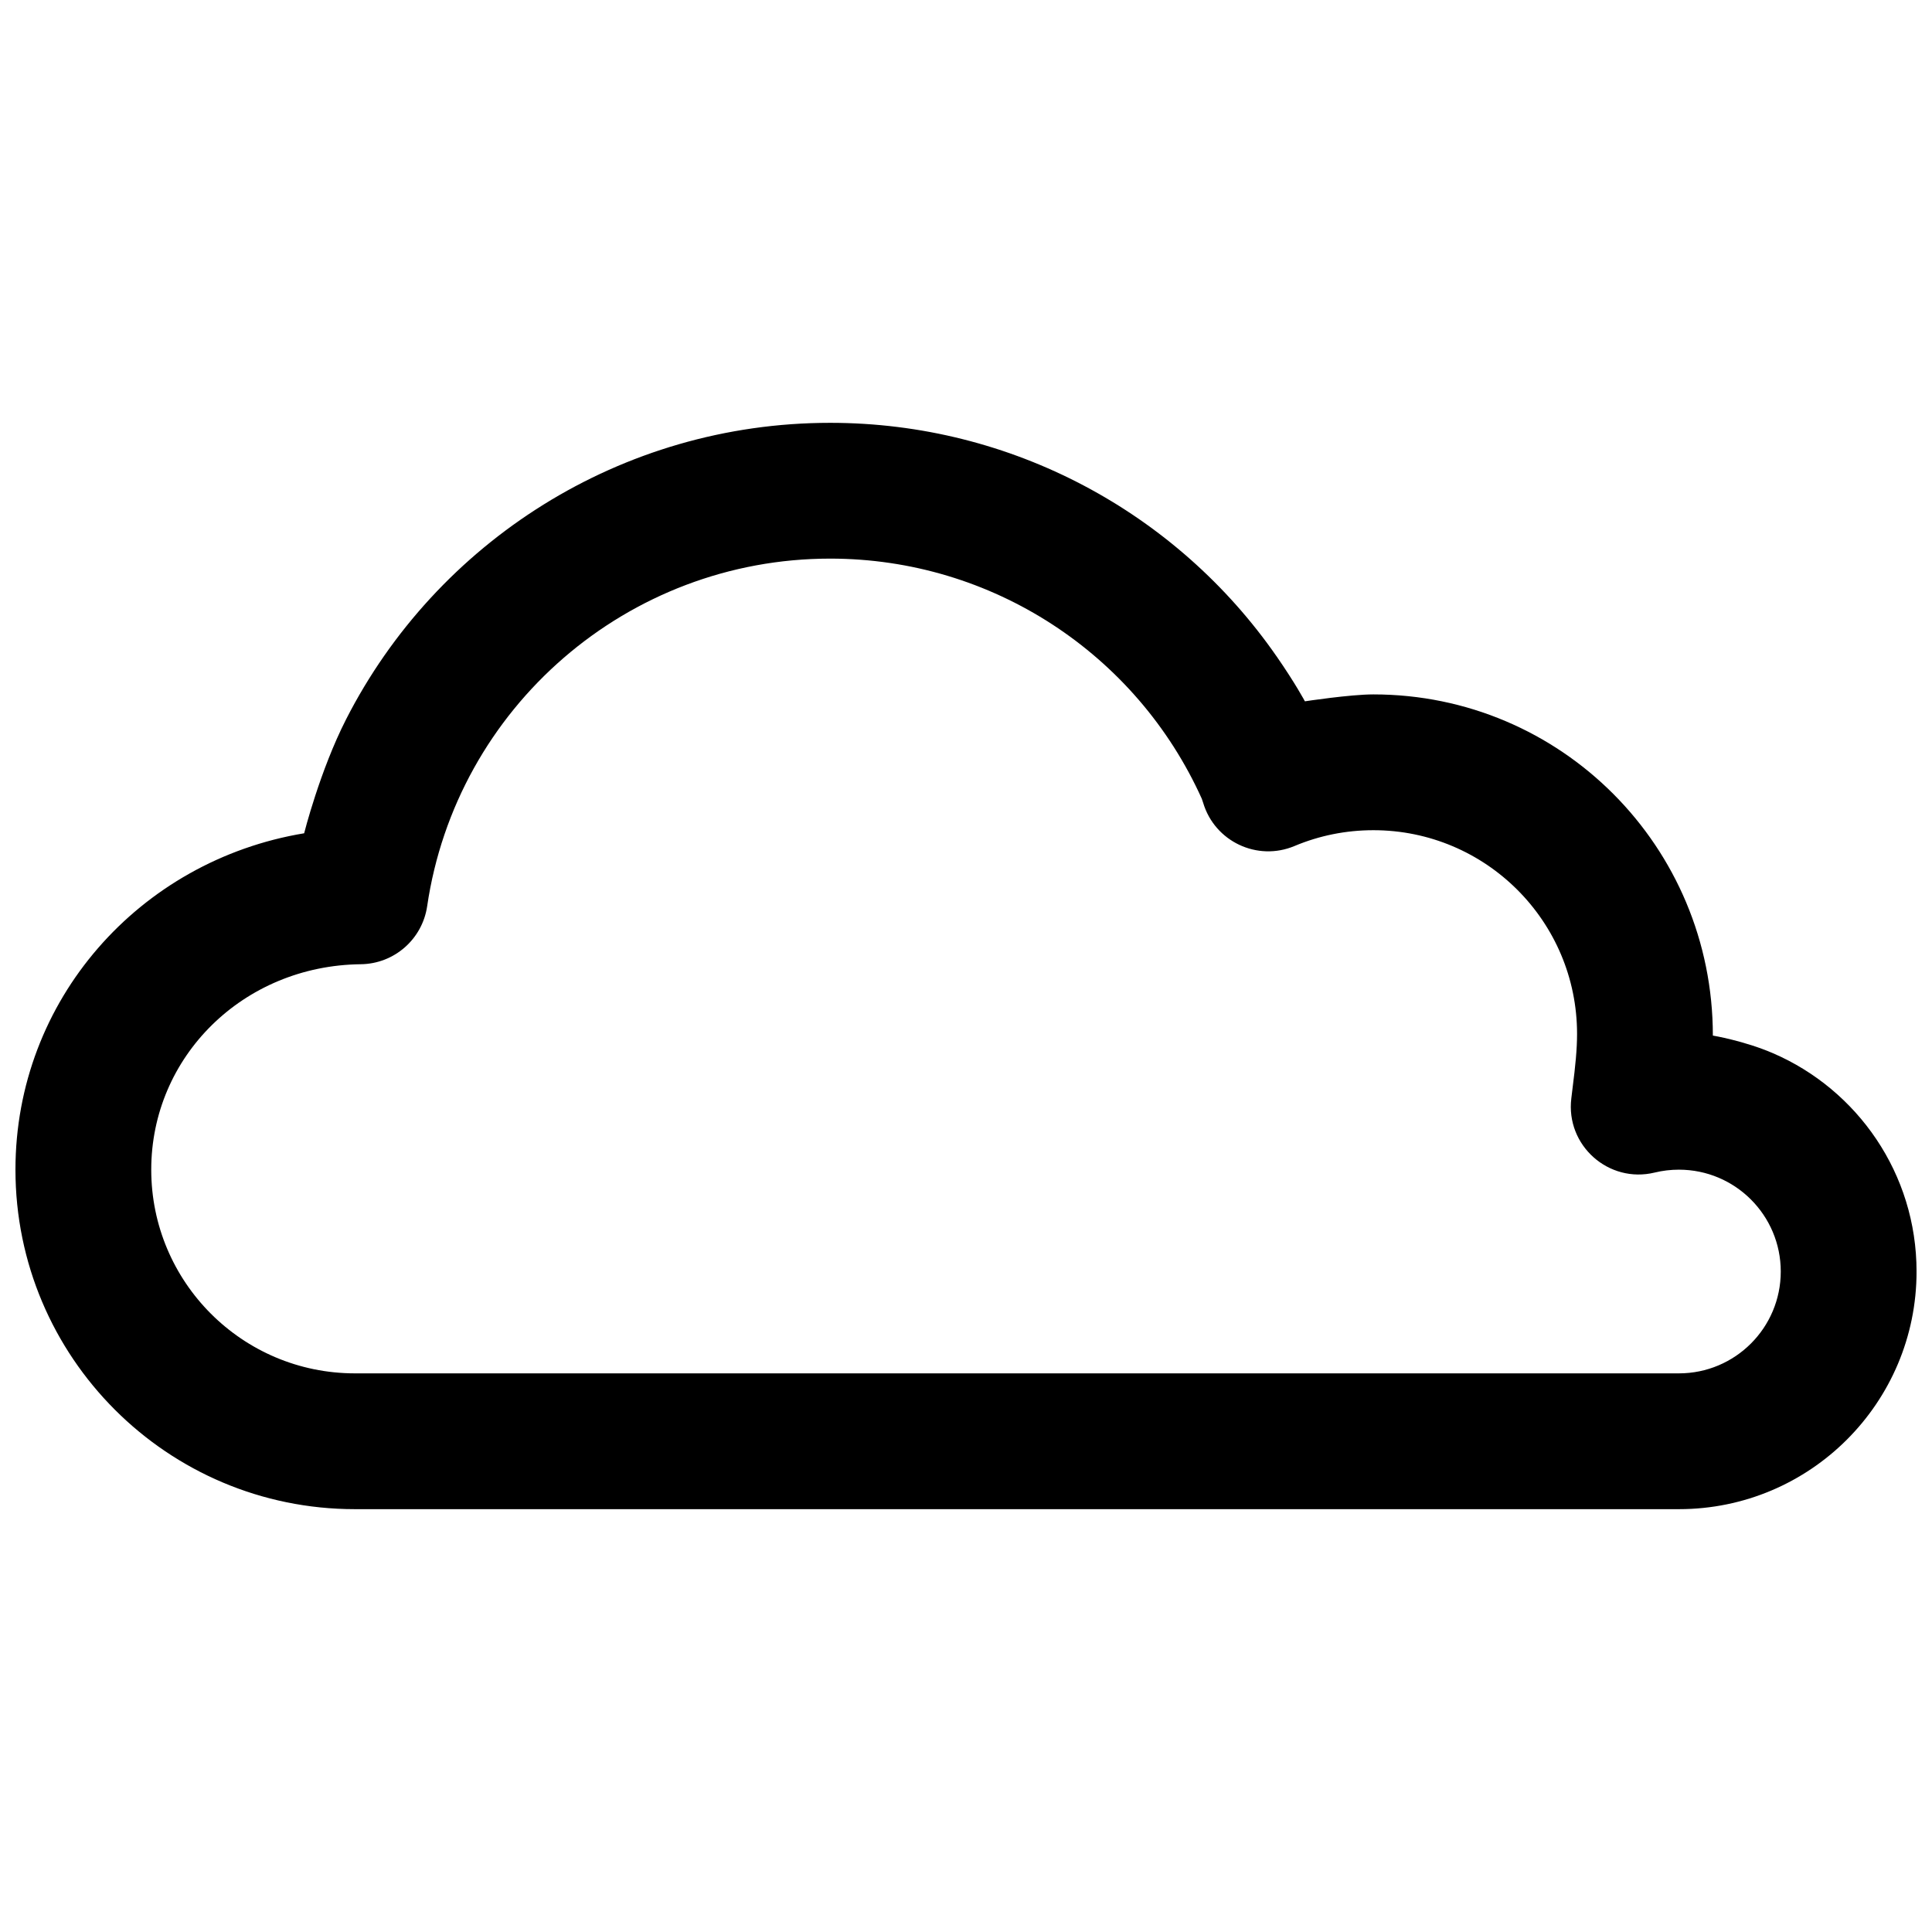 <?xml version="1.0" encoding="UTF-8"?>
<!-- The Best Svg Icon site in the world: iconSvg.co, Visit us! https://iconsvg.co -->
<svg width="800px" height="800px" version="1.1" viewBox="144 144 512 512" xmlns="http://www.w3.org/2000/svg">
 <defs>
  <clipPath id="a">
   <path d="m148.09 256h503.81v288h-503.81z"/>
  </clipPath>
 </defs>
 <g clip-path="url(#a)">
  <path d="m482.32 317.96c-26.418-38.082-70.195-61.906-118.31-61.906-55.539 0-104.35 31.637-128.29 78.57-6.945 13.613-11.117 30.203-11.117 30.203-43.668 7.238-76.508 44.215-76.508 89.148 0 49.688 40.277 89.969 89.965 89.969h350.87c34.781 0 62.977-28.195 62.977-62.977 0-25.926-15.664-48.195-38.047-57.852-7.644-3.297-15.934-4.676-15.934-4.676 0-50.137-40.277-90.414-89.965-90.414-6.152 0-18.148 1.832-18.148 1.832s-2.523-4.742-7.488-11.898zm-19.465 38.809c3.07 10.25 14.348 15.574 24.211 11.43 6.547-2.75 13.602-4.188 20.891-4.188 29.812 0 53.98 24.168 53.98 53.98 0 1.98-0.105 4.094-0.316 6.516-0.215 2.445-0.402 4.074-1.074 9.484-0.062 0.531-0.062 0.531-0.129 1.066-1.535 12.484 9.883 22.648 22.102 19.68 2.074-0.504 4.215-0.762 6.406-0.762 14.906 0 26.992 12.086 26.992 26.992s-12.086 26.988-26.992 26.988h-350.87c-29.812 0-53.977-24.168-53.977-53.98 0-29.945 24.348-54.09 55.523-54.445 8.852-0.098 16.312-6.621 17.598-15.375 7.727-52.613 53.078-92.117 106.81-92.117 42.879 0 81.152 25.223 98.477 63.637 0.148 0.398 0.309 0.898 0.367 1.094z" fill-rule="evenodd"/>
 </g>
</svg>